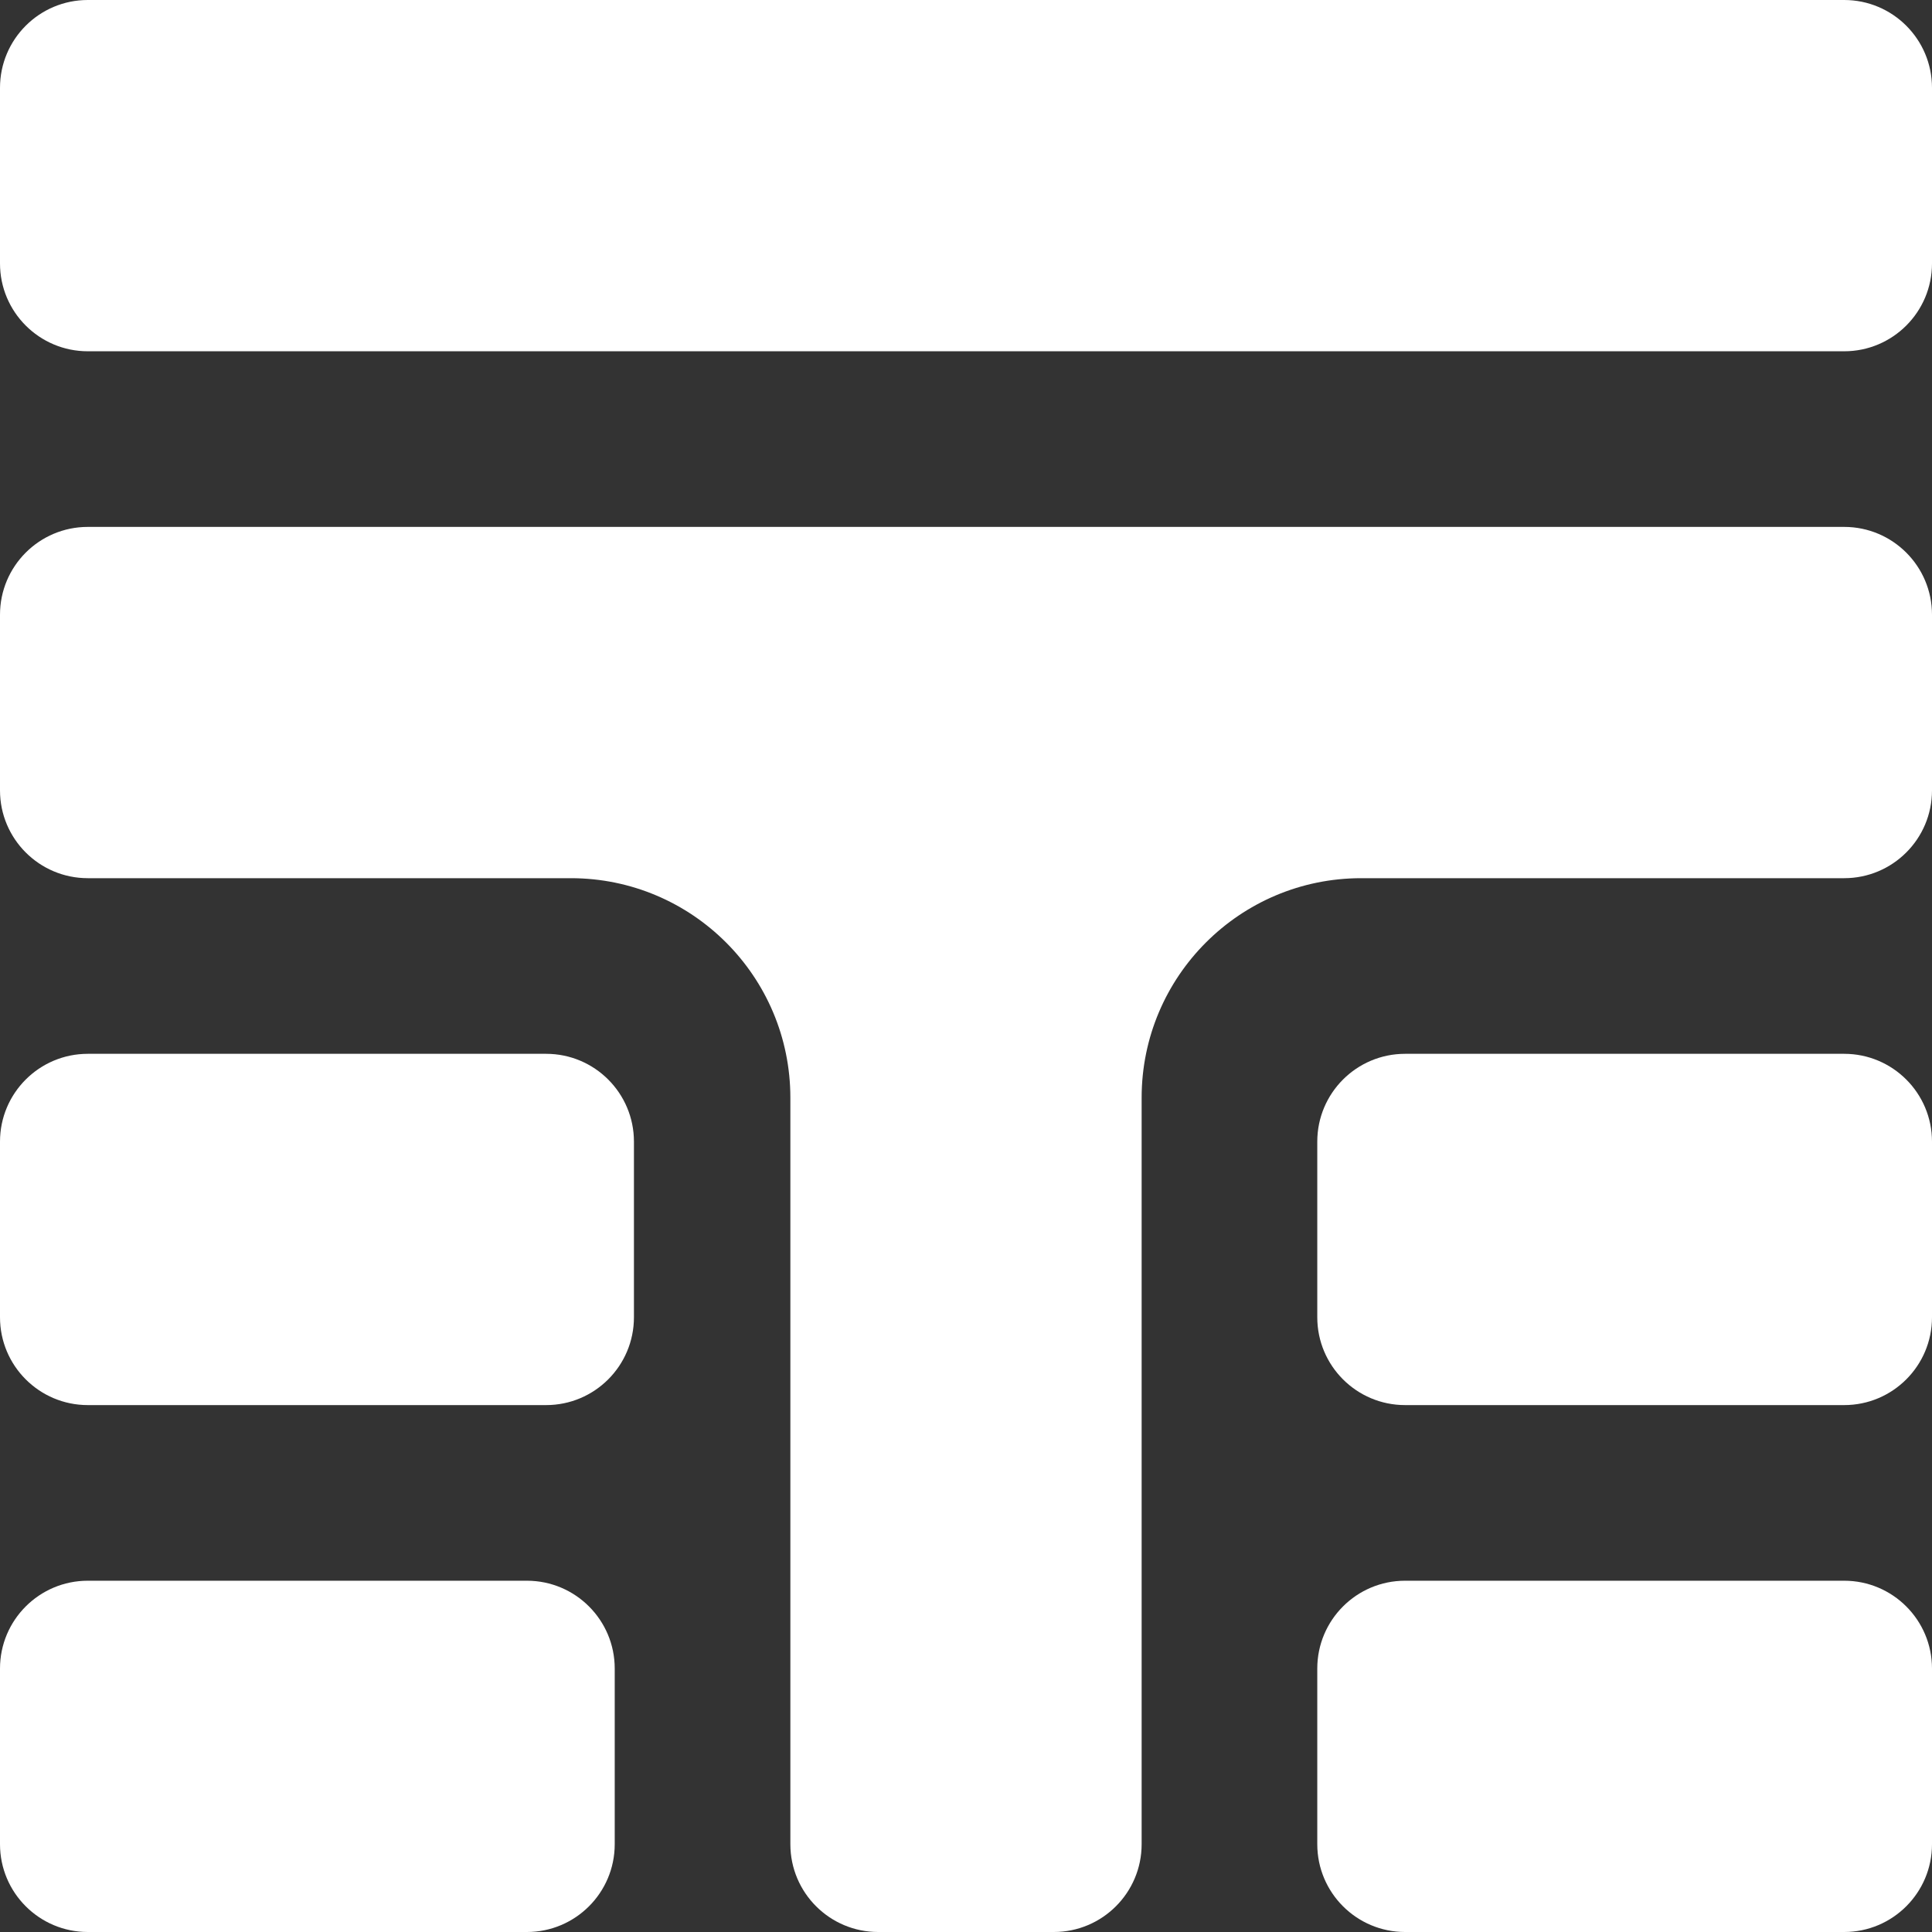 <svg width="300" height="300" viewBox="0 0 300 300" fill="none" xmlns="http://www.w3.org/2000/svg">
<rect x="0" y="0" width="300" height="300" fill="#333333" stroke="none"/>
<g clip-path="url(#clip0_11_2)">
<g clip-path="url(#clip1_11_2)">
<path fill-rule="evenodd" clip-rule="evenodd" d="M0 13.636C0 6.105 6.105 0 13.636 0H286.364C293.895 0 300 6.105 300 13.636V40.909C300 48.44 293.895 54.546 286.364 54.546H13.636C6.105 54.546 0 48.44 0 40.909V13.636ZM13.636 81.818C6.105 81.818 0 87.923 0 95.454V122.727C0 130.259 6.105 136.364 13.636 136.364H88.636C107.464 136.364 122.727 151.627 122.727 170.454V286.364C122.727 293.895 128.833 300 136.364 300H163.636C171.167 300 177.273 293.895 177.273 286.364V170.454C177.273 151.627 192.536 136.364 211.364 136.364H286.364C293.895 136.364 300 130.259 300 122.727V95.454C300 87.923 293.895 81.818 286.364 81.818H163.636H136.364H13.636ZM0 177.273C0 169.741 6.105 163.636 13.636 163.636H84.801C92.332 163.636 98.438 169.741 98.438 177.273V204.546C98.438 212.077 92.332 218.182 84.801 218.182H13.636C6.105 218.182 0 212.077 0 204.546V177.273ZM13.636 245.454C6.105 245.454 0 251.56 0 259.091V286.364C0 293.895 6.105 300 13.636 300H81.818C89.349 300 95.454 293.895 95.454 286.364V259.091C95.454 251.56 89.349 245.454 81.818 245.454H13.636ZM218.182 163.636C210.651 163.636 204.546 169.741 204.546 177.273V204.546C204.546 212.077 210.651 218.182 218.182 218.182H286.364C293.895 218.182 300 212.077 300 204.546V177.273C300 169.741 293.895 163.636 286.364 163.636H218.182ZM204.546 259.091C204.546 251.56 210.651 245.454 218.182 245.454H286.364C293.895 245.454 300 251.56 300 259.091V286.364C300 293.895 293.895 300 286.364 300H218.182C210.651 300 204.546 293.895 204.546 286.364V259.091Z" fill="white"/>
</g>
</g>
<defs>
<clipPath id="clip0_11_2">
<rect width="300" height="300" fill="white"/>
</clipPath>
<clipPath id="clip1_11_2">
<rect width="300" height="300" fill="white"/>
</clipPath>
</defs>
</svg>
